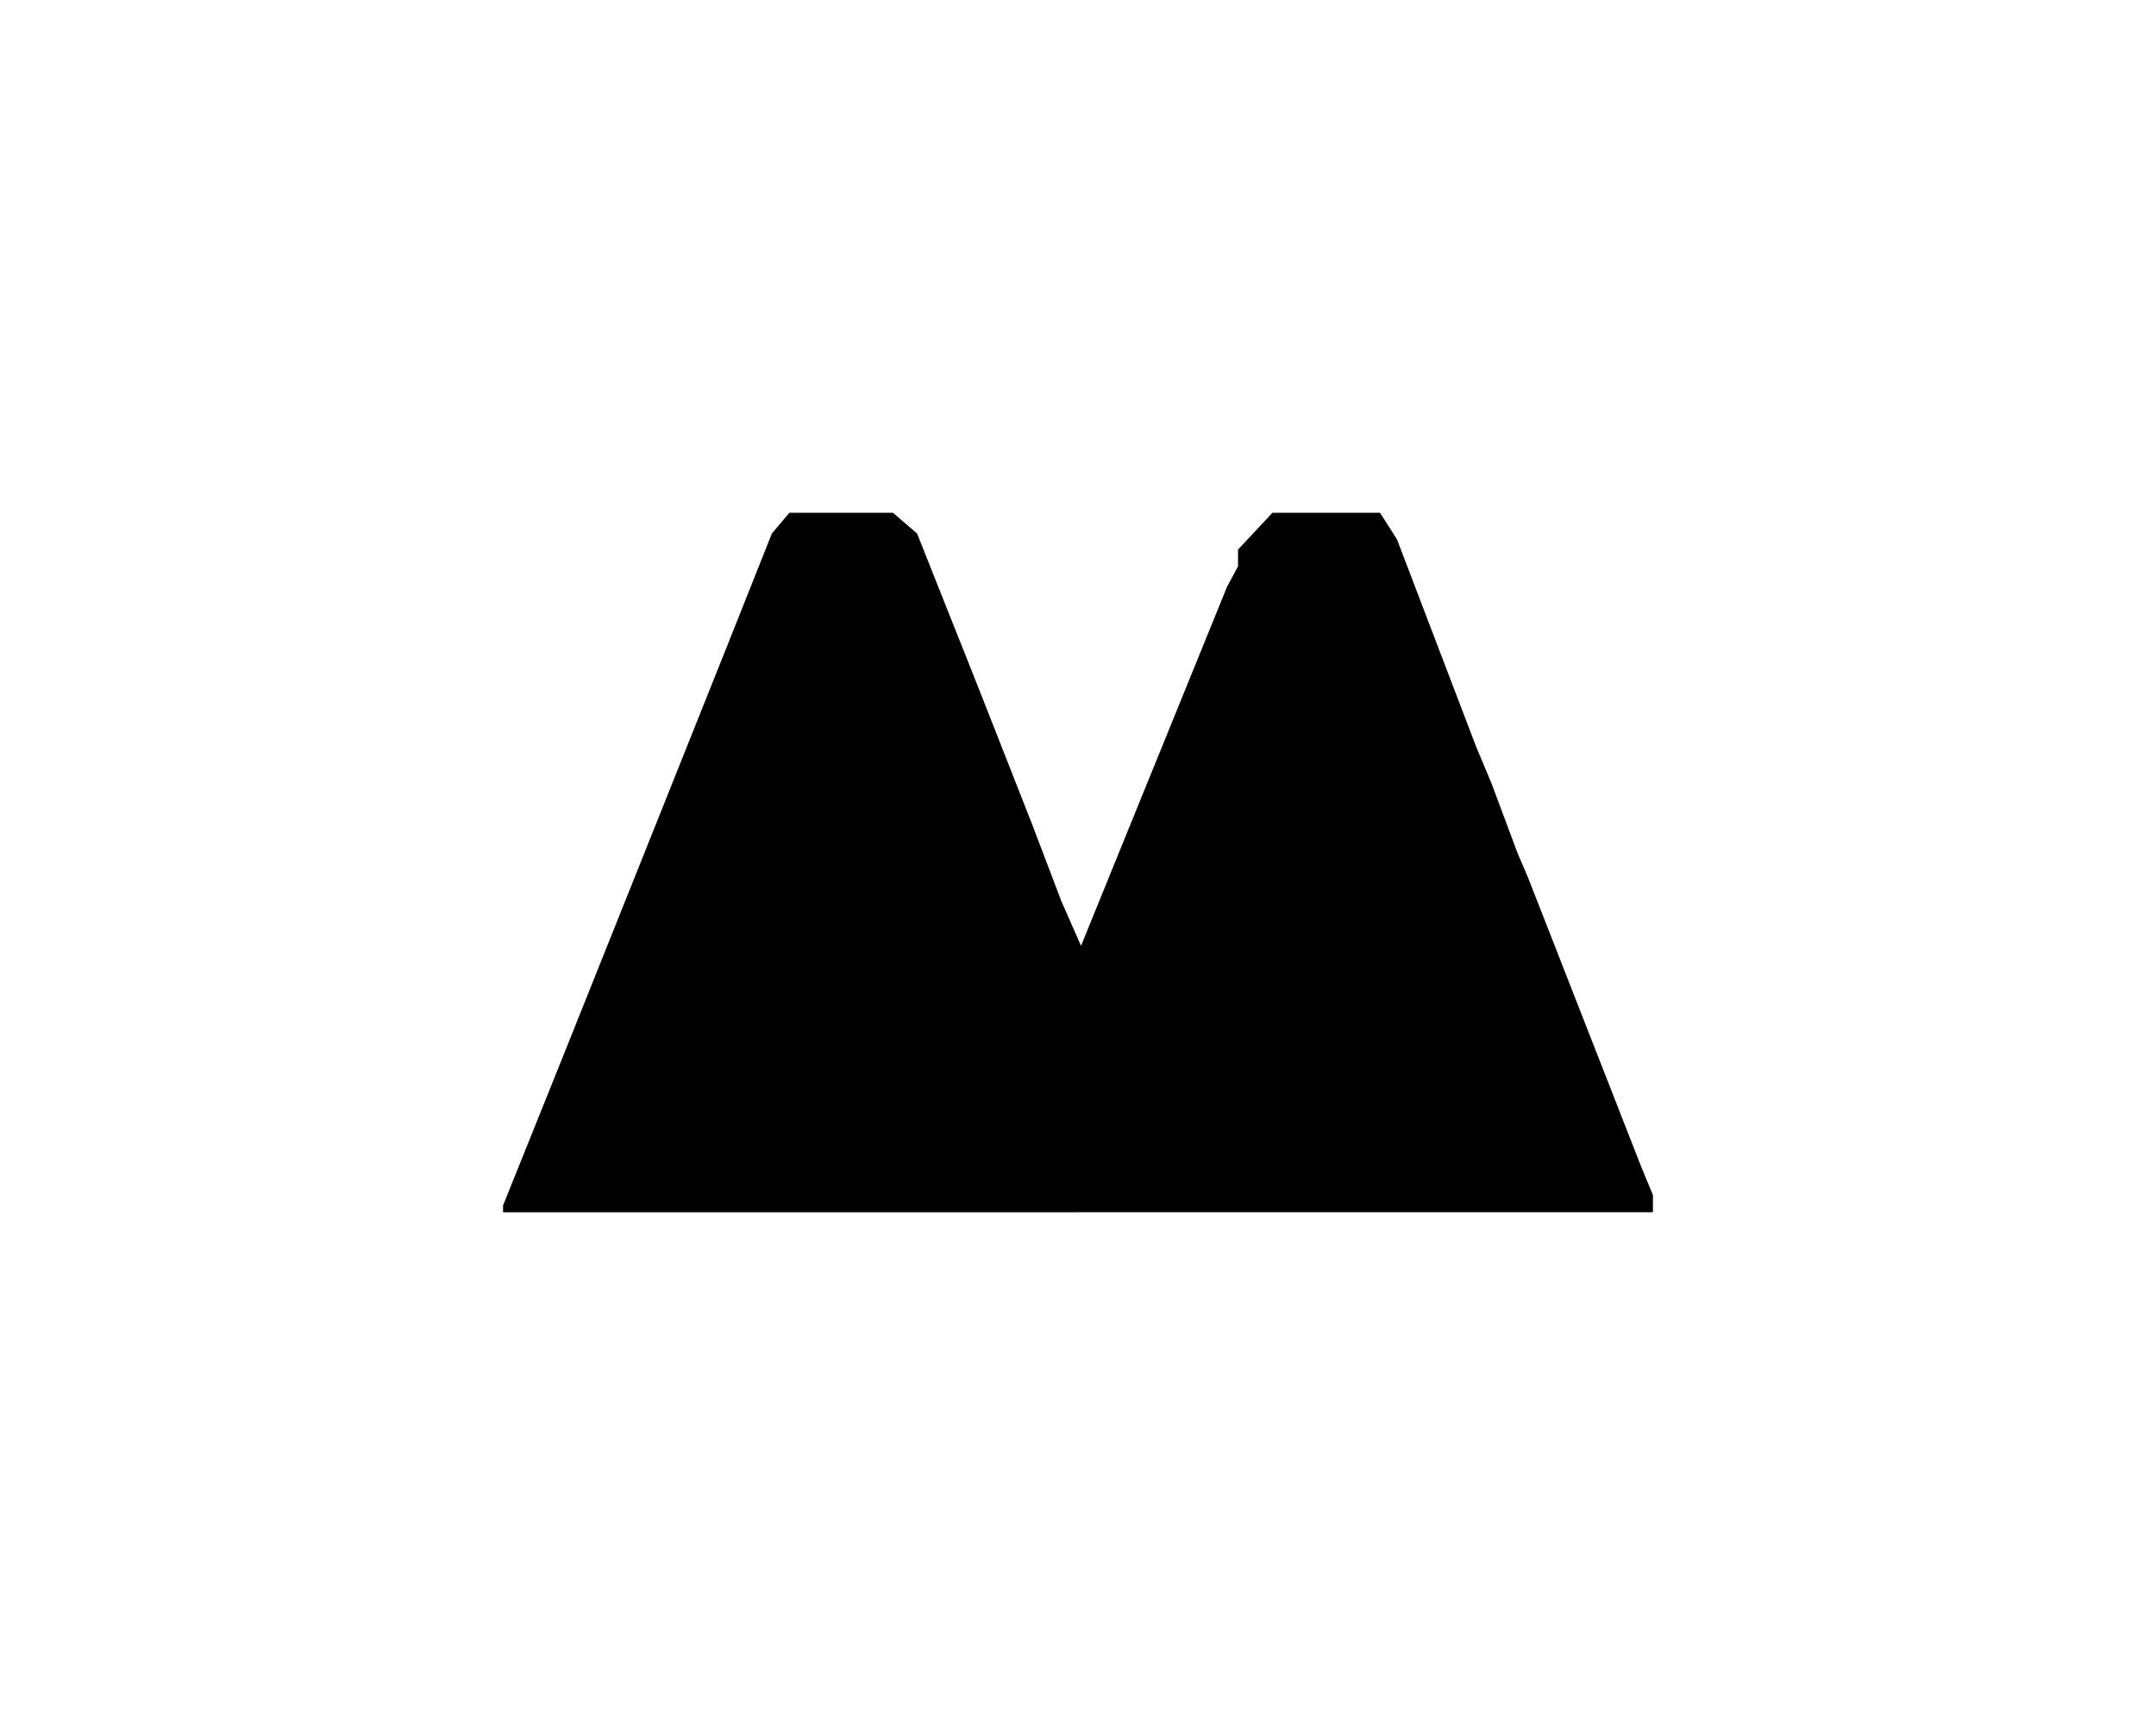 <svg xmlns="http://www.w3.org/2000/svg" xmlns:svg="http://www.w3.org/2000/svg" version="1.1" id="svg1" width="300" height="240" viewBox="0 0 300 240"><defs id="defs1"></defs><g id="g1"><path style="fill:#000000;stroke-width:0.825" d="M 150,168.66 H 70 v -0.474 -0.474 l 4.204,-10.454 4.204,-10.454 5.693,-14.227 5.693,-14.227 5.853,-14.639 5.853,-14.639 2.951,-7.423 2.951,-7.423 1.221,-1.443 1.221,-1.443 h 7.203 7.203 l 1.679,1.443 1.679,1.443 4.266,10.722 4.266,10.722 3.73,9.485 3.73,9.485 2.04,5.361 2.04,5.361 1.37,3.117 1.37,3.117 10.158,-24.973 10.158,-24.973 0.766,-1.432 0.766,-1.432 v -1.161 -1.161 l 2.393,-2.561 2.393,-2.561 h 7.485 7.485 l 1.184,1.856 1.184,1.856 5.509,14.433 5.509,14.433 1.04,2.474 1.04,2.474 1.851,4.948 1.851,4.948 0.708,1.649 0.708,1.649 7.909,20.206 7.909,20.206 0.787,1.894 0.787,1.894 v 1.198 1.198 z" id="path1"></path></g></svg>